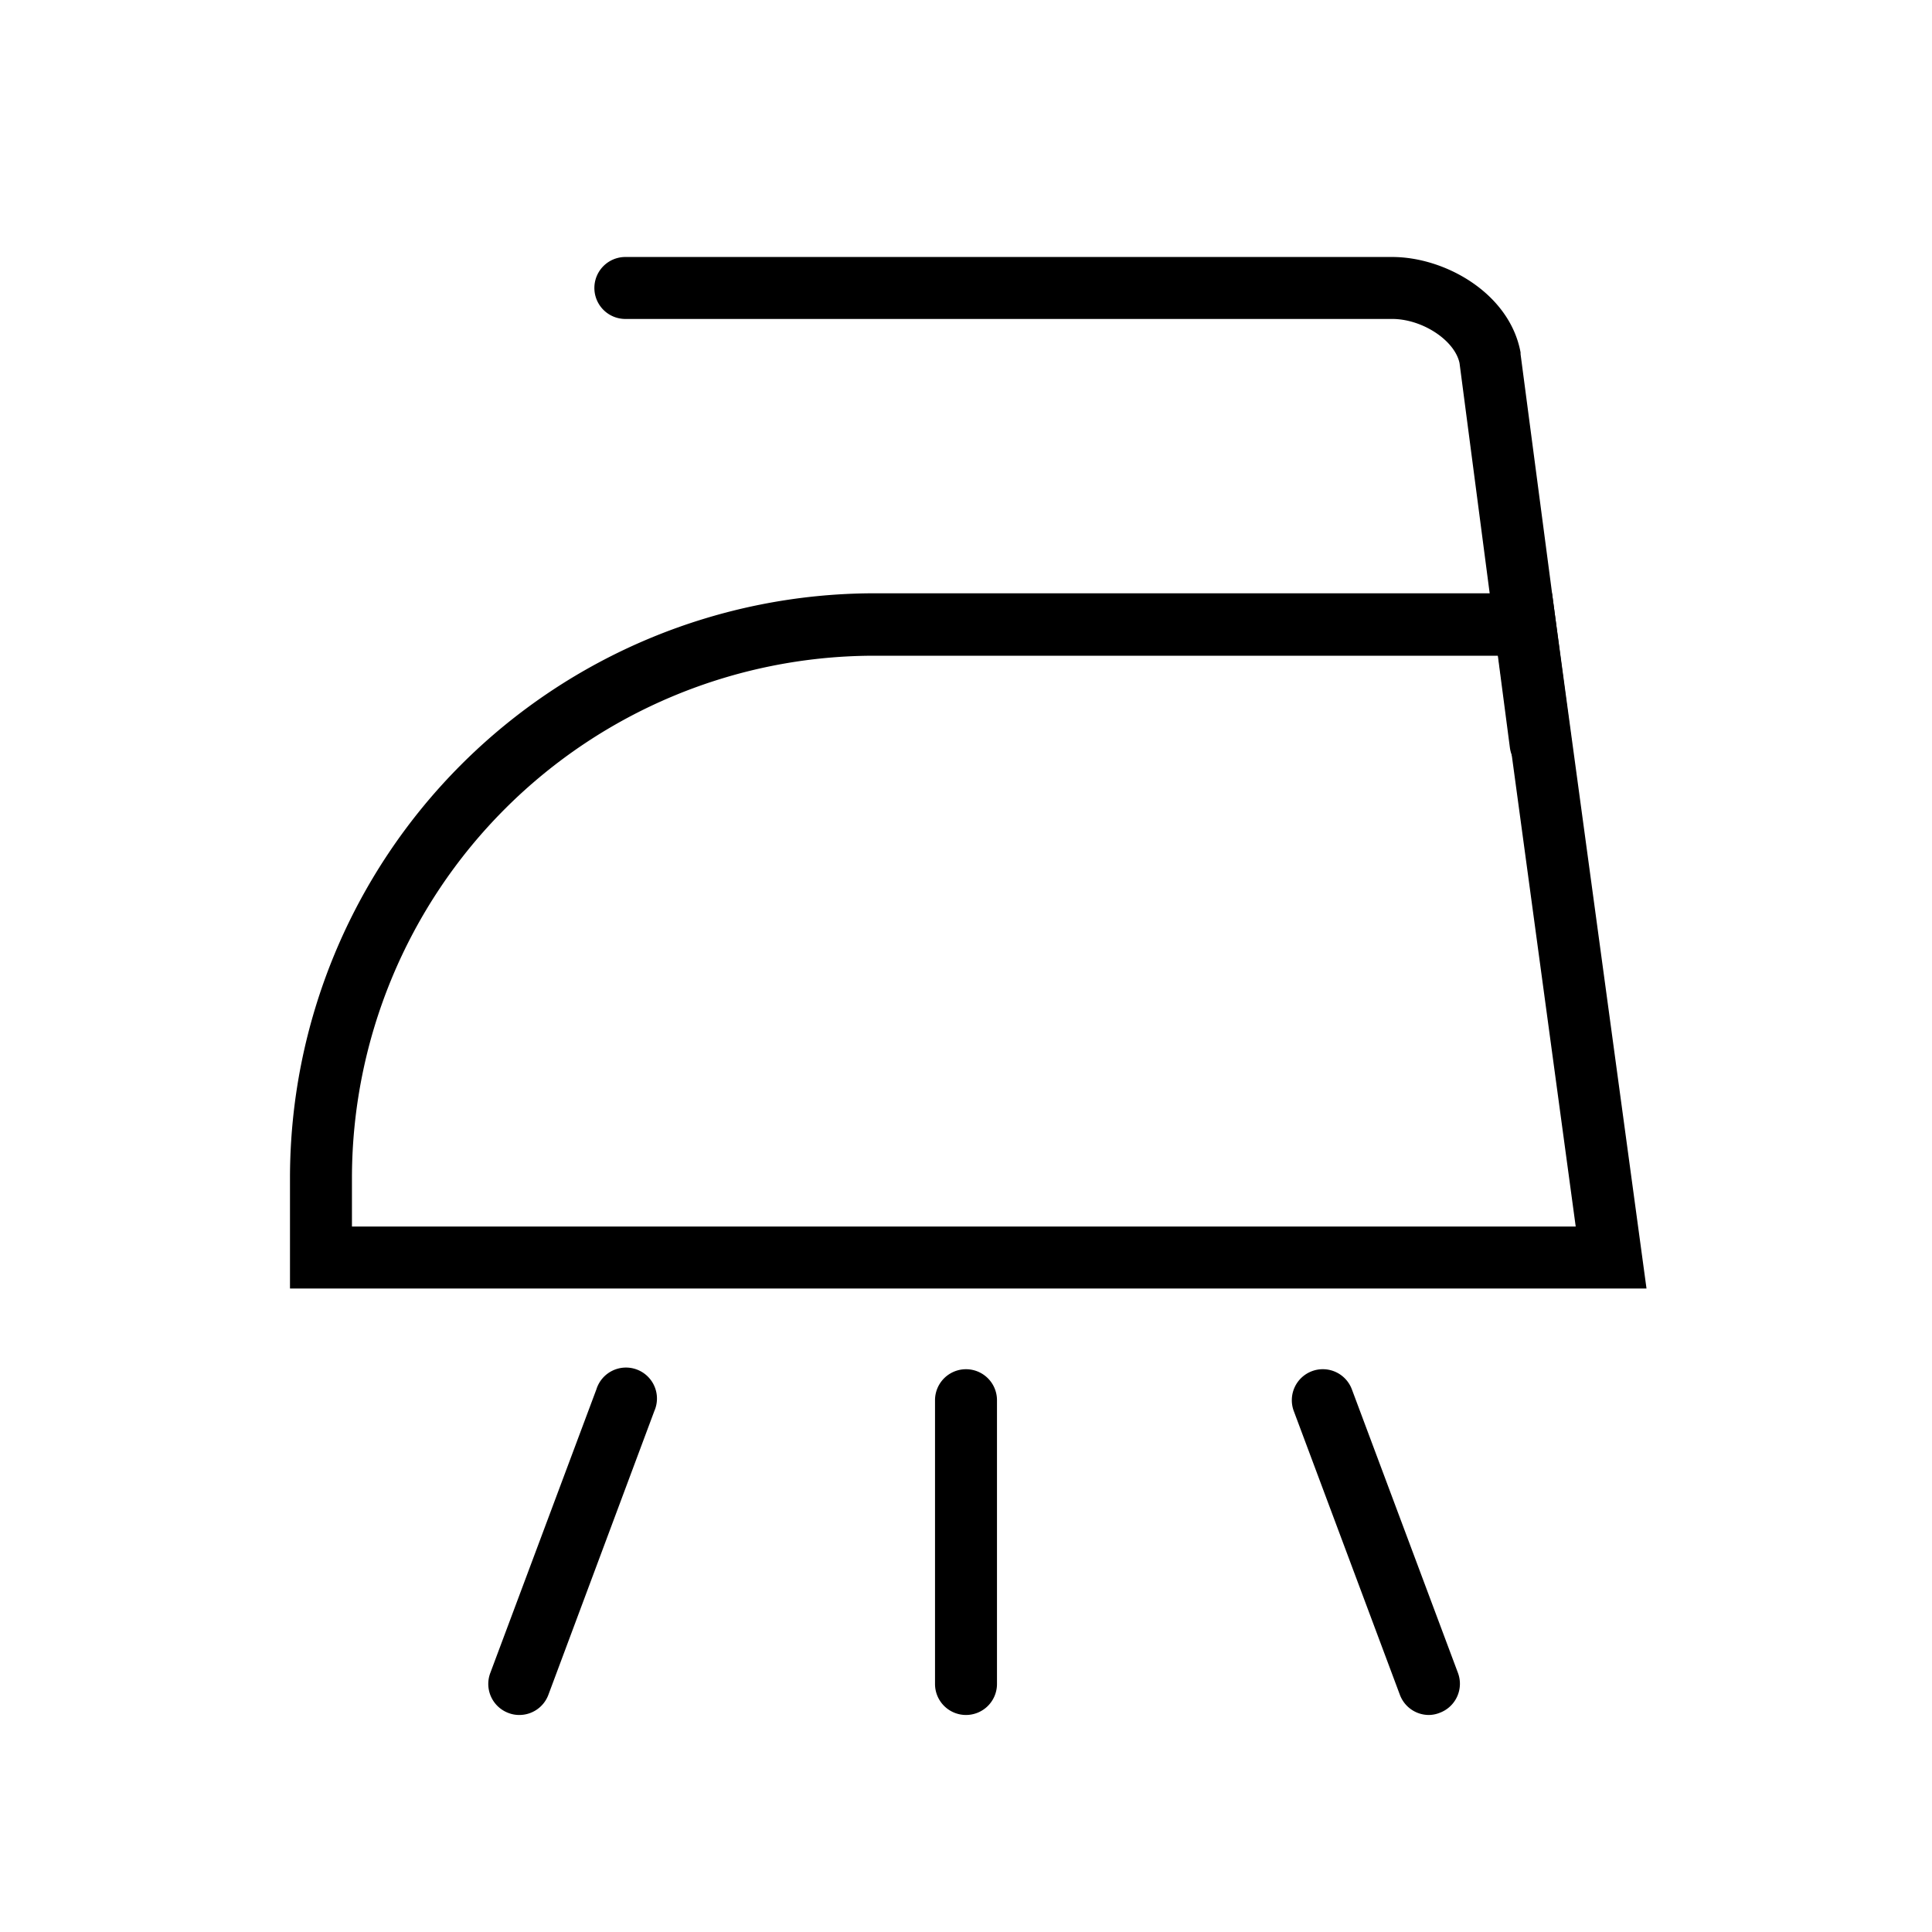 <svg id="Expanded" xmlns="http://www.w3.org/2000/svg" viewBox="0 0 124.72 124.72"><path d="M106.29,83.18H18.72V76a37.75,37.75,0,0,1,37.7-37.7h43.77Zm-83.57-4h79l-5-36.85H56.42A33.74,33.74,0,0,0,22.72,76Z"/><path d="M99.47,50a2,2,0,0,1-2-1.74L94.22,23.44c-.31-1.47-2.4-2.85-4.35-2.85H40.37a2,2,0,0,1,0-4h49.5c3.44,0,7.59,2.36,8.29,6.16l0,.11,3.28,24.89A2,2,0,0,1,99.74,50Z"/><path d="M33.52,110.71a1.93,1.93,0,0,1-.7-.13A2,2,0,0,1,31.65,108L38.5,89.69a2,2,0,1,1,3.74,1.4L35.4,109.41A2,2,0,0,1,33.52,110.71Z"/><path d="M92.24,110.71a2,2,0,0,1-1.87-1.3L83.52,91.09a2,2,0,0,1,3.75-1.4L94.12,108a2,2,0,0,1-1.18,2.57A1.93,1.93,0,0,1,92.24,110.71Z"/><path d="M62.36,110.71a2,2,0,0,1-2-2V90.39a2,2,0,0,1,4,0v18.32A2,2,0,0,1,62.36,110.71Z"/></svg>